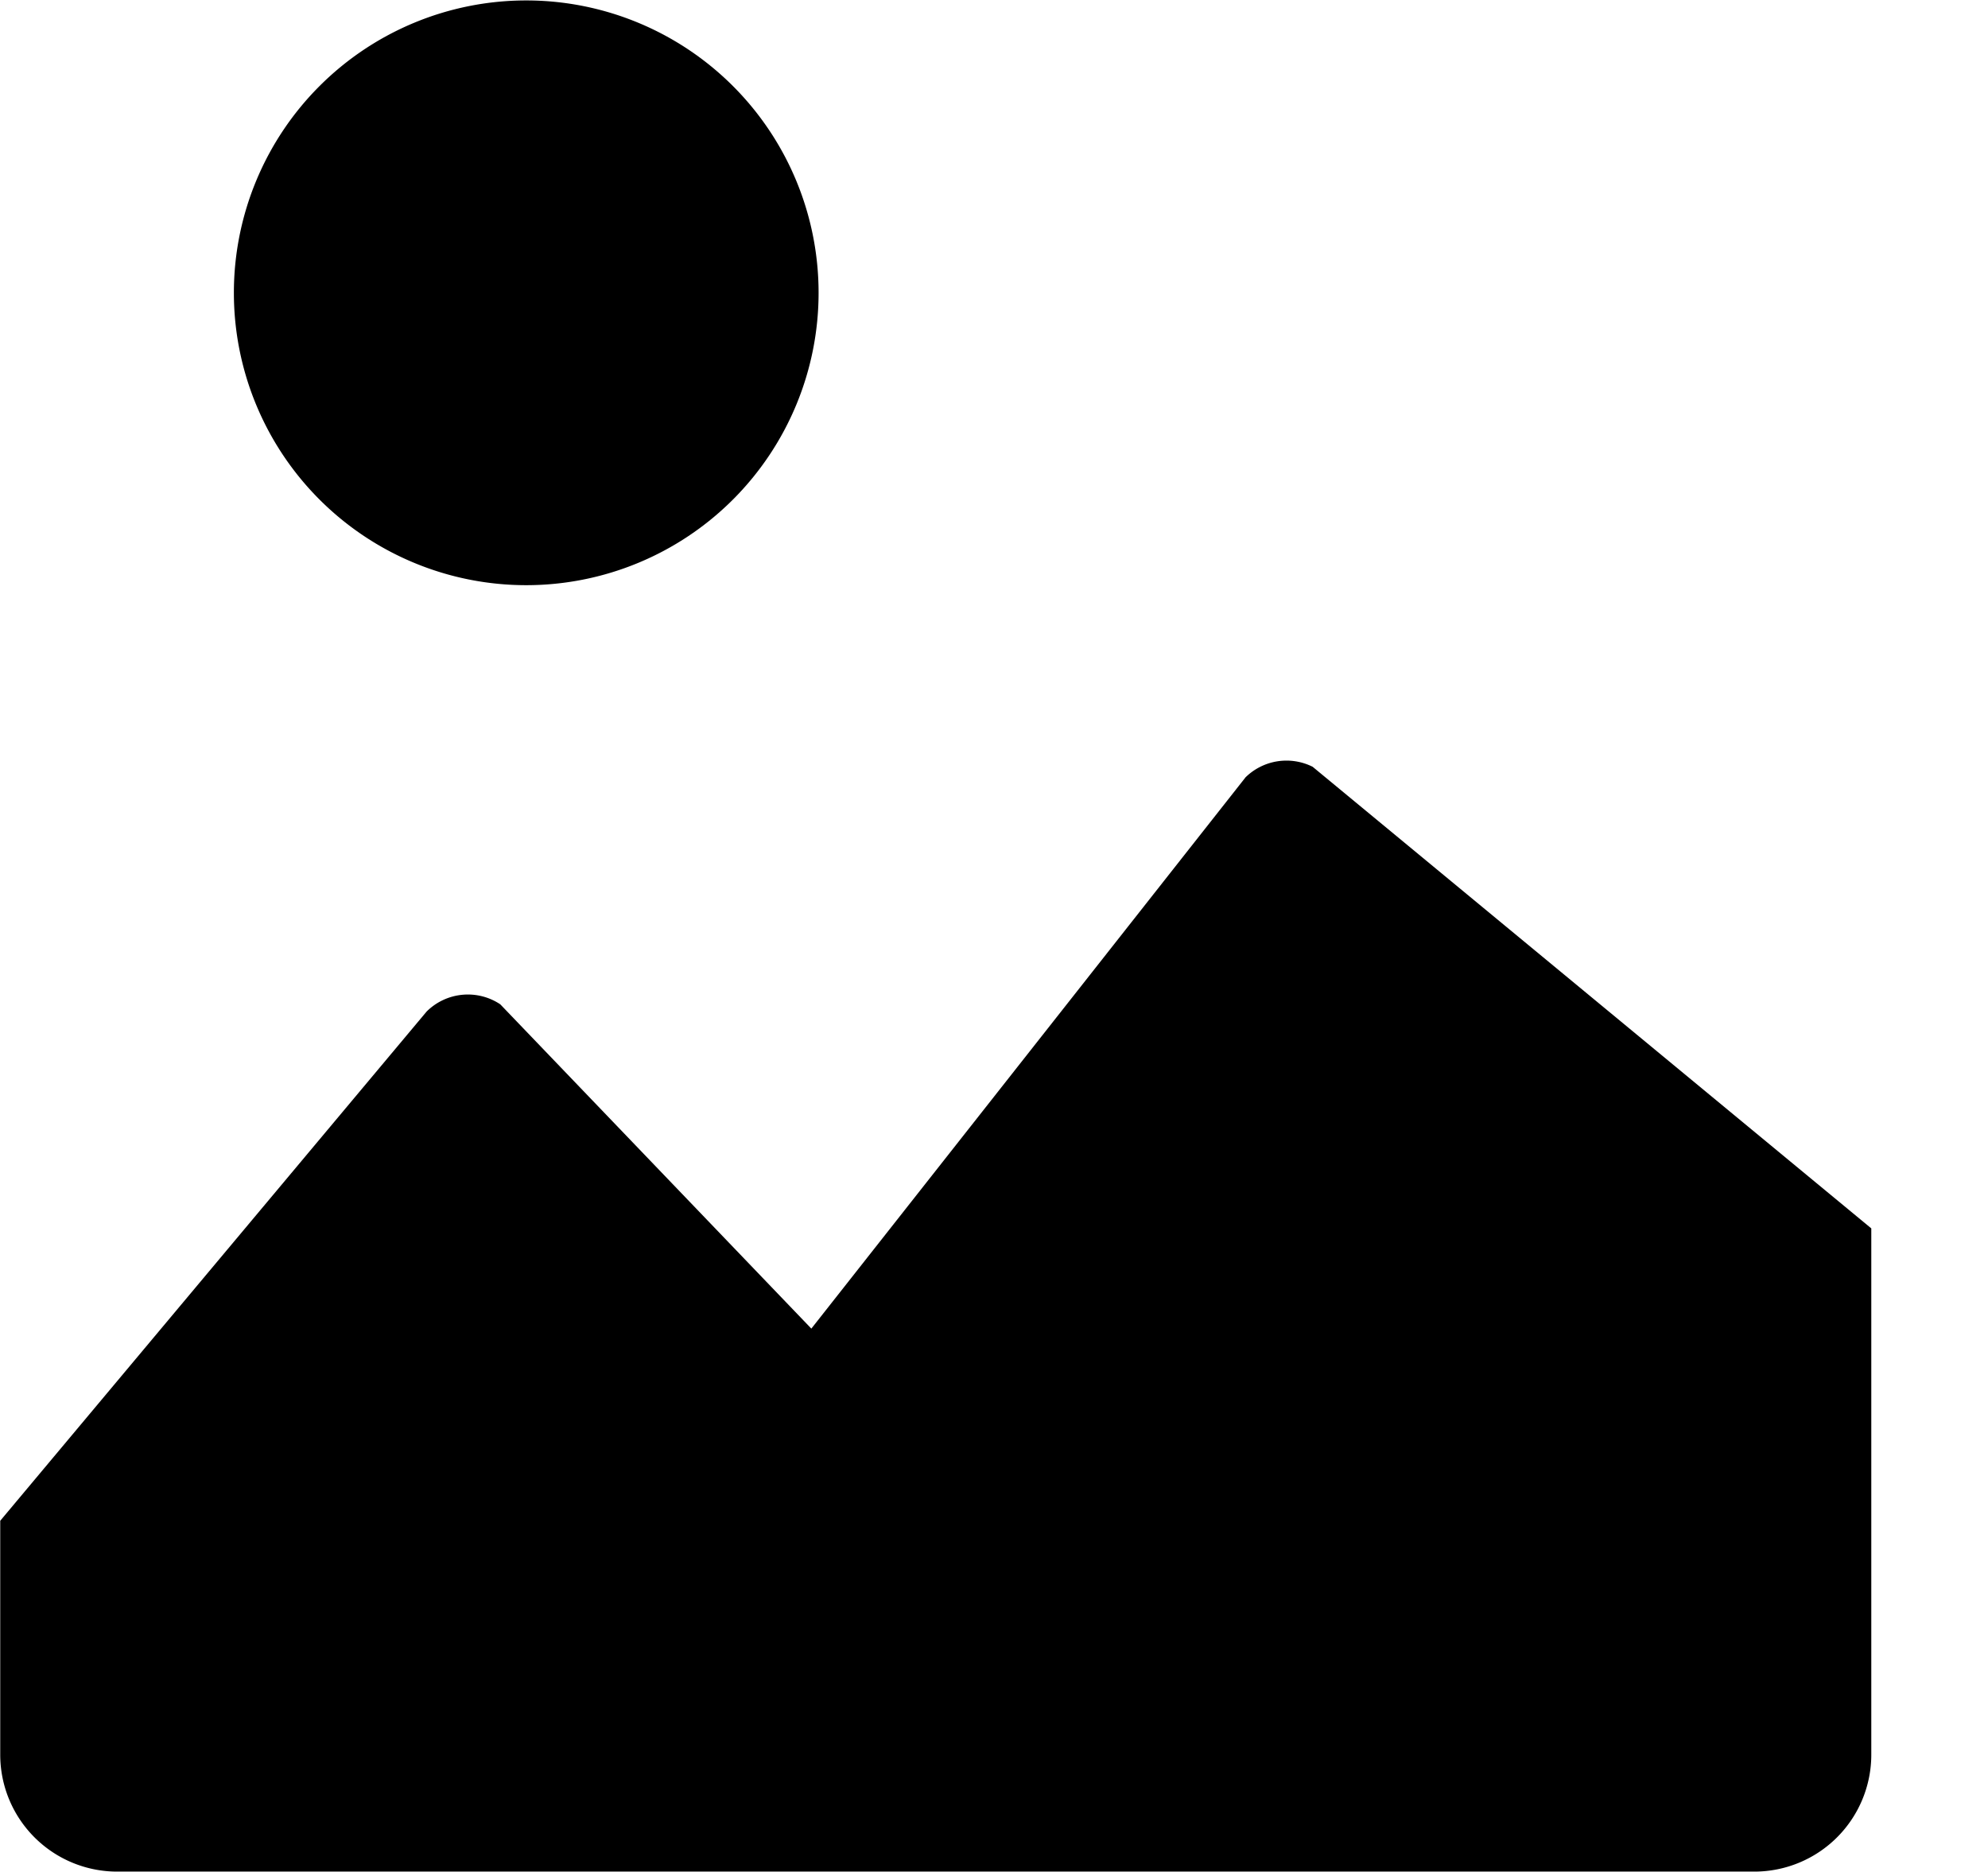 <svg width="1.062em" height="1em" viewBox="0 0 17 16" class="bi bi-image-alt" fill="currentColor" xmlns="http://www.w3.org/2000/svg">
  <path d="M10.648 6.646a.5.5 0 0 1 .577-.093l4.777 3.947V15a1 1 0 0 1-1 1h-14a1 1 0 0 1-1-1v-2l3.646-4.354a.5.5 0 0 1 .63-.062l2.66 2.773 3.71-4.71z"/>
  <path fill-rule="evenodd" d="M4.5 5a2.5 2.5 0 1 0 0-5 2.5 2.5 0 0 0 0 5z"/>
</svg>